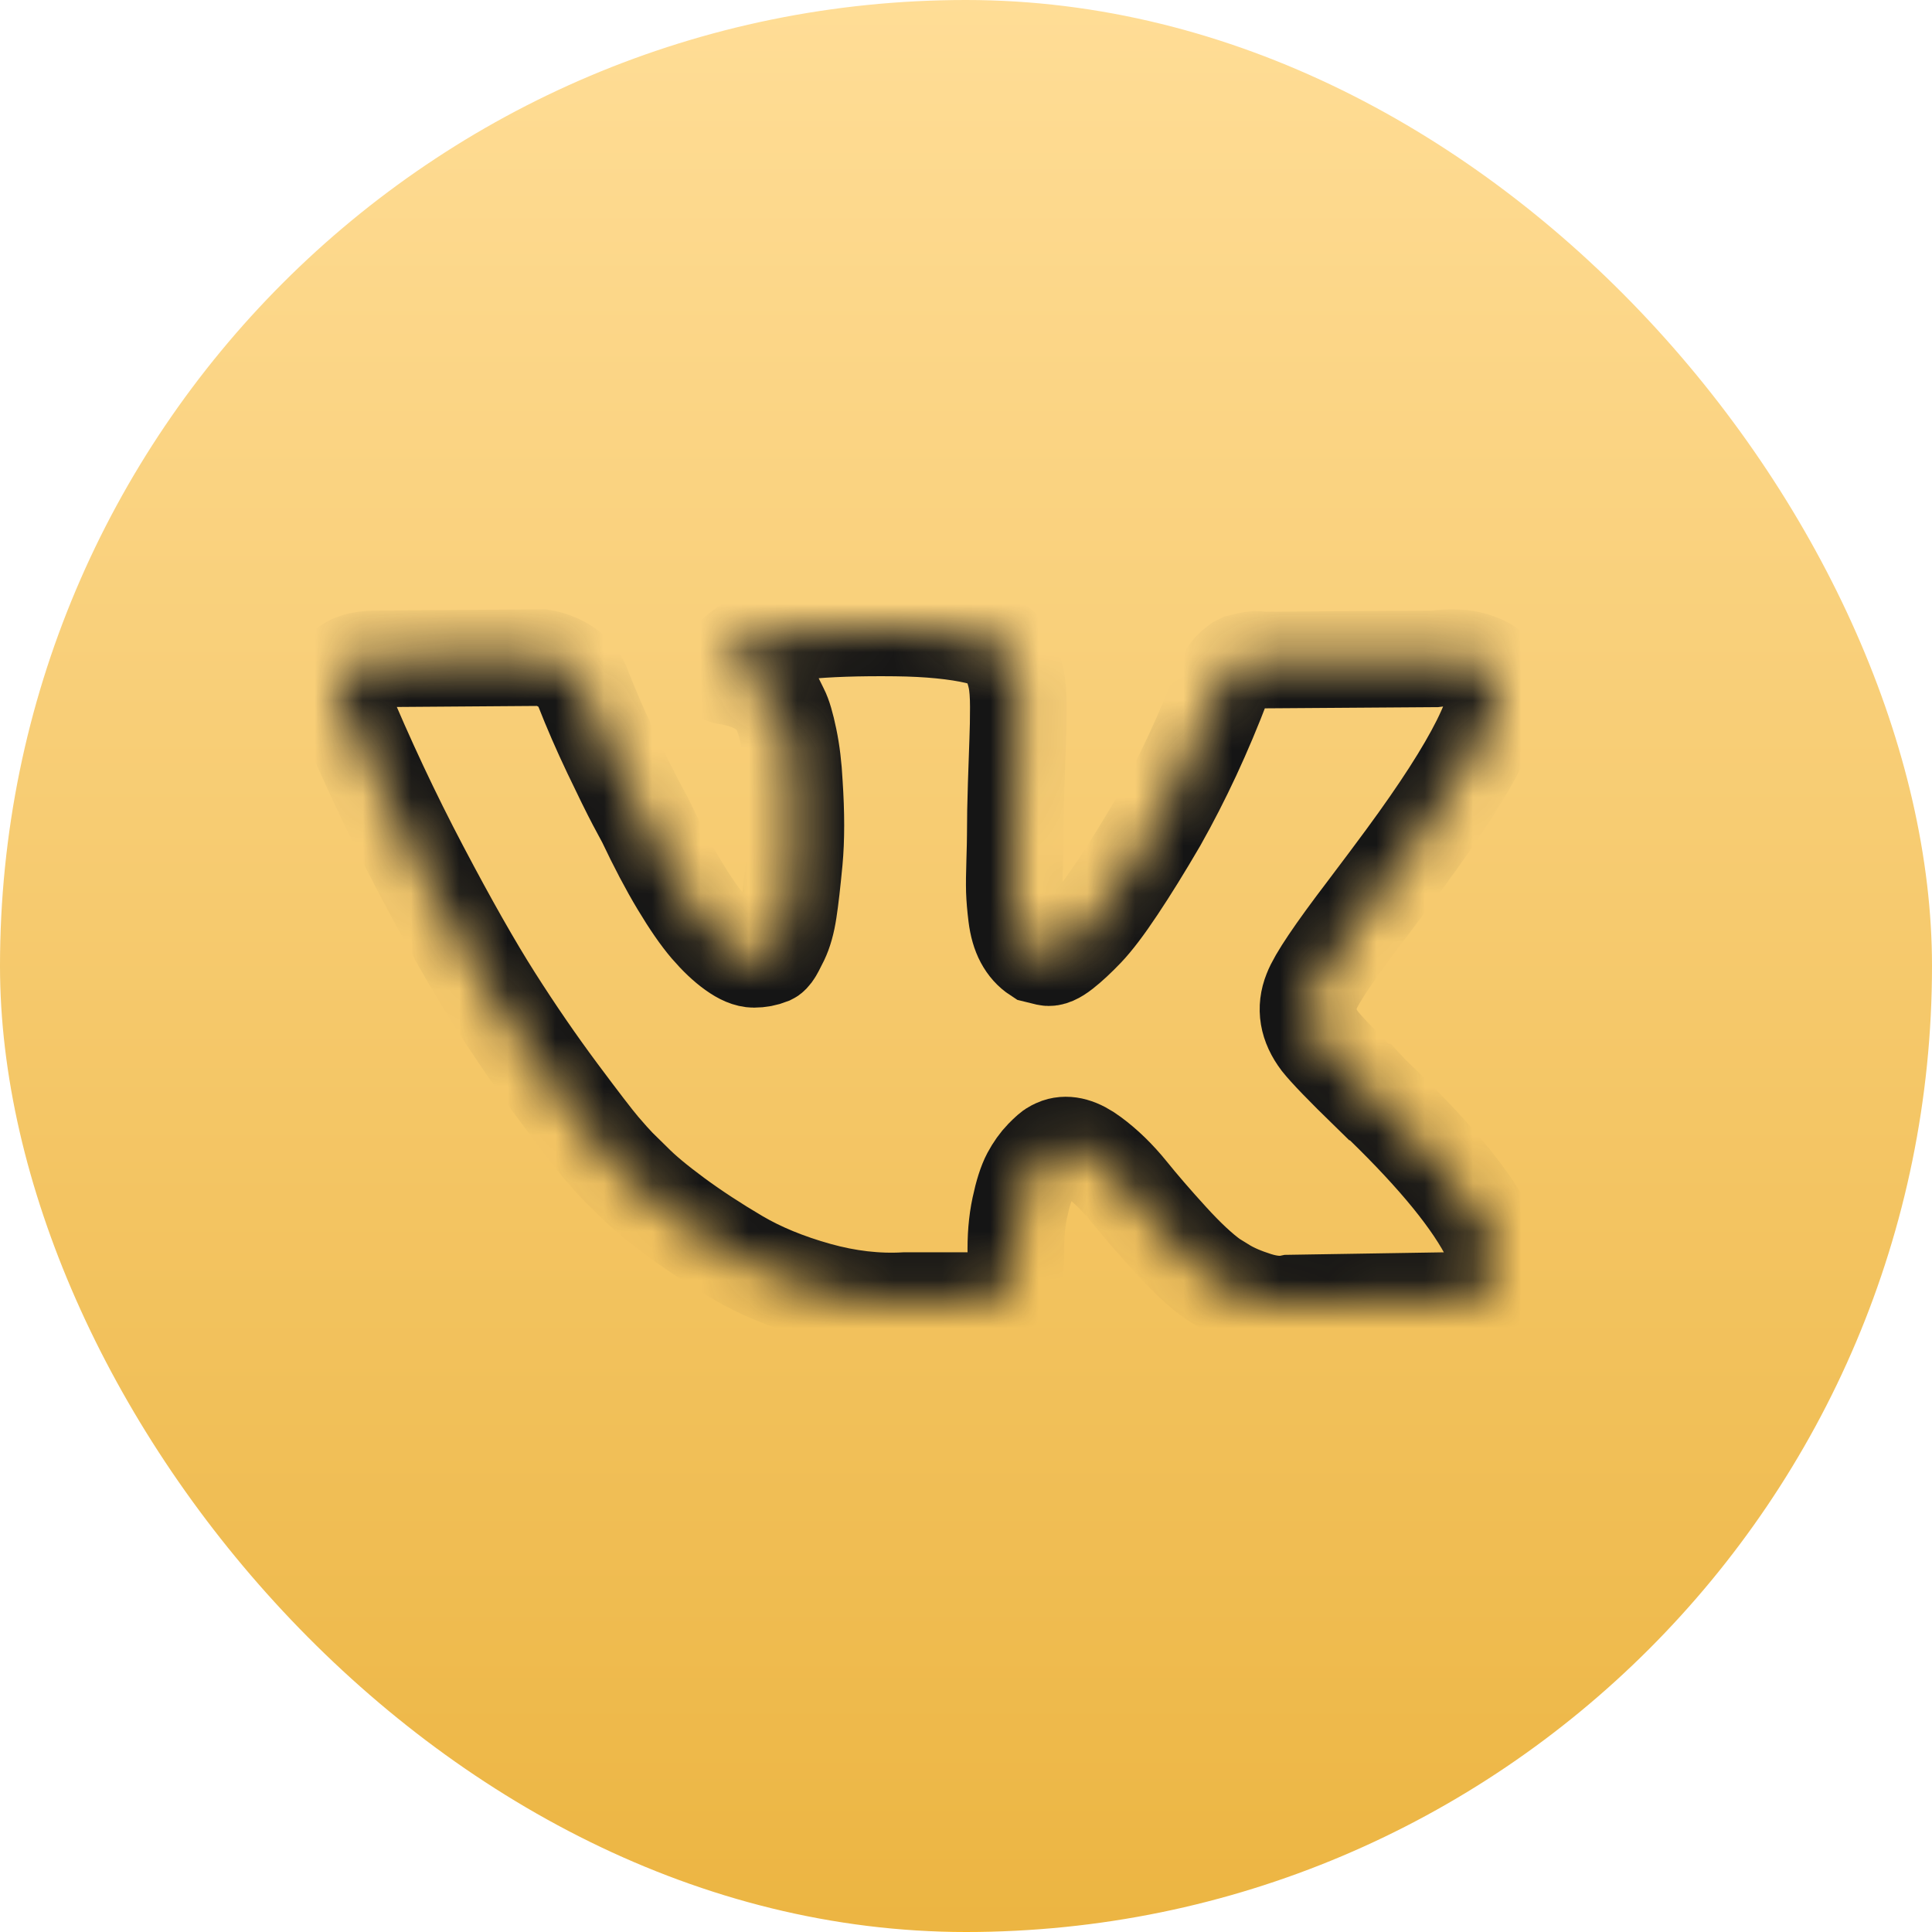 <?xml version="1.0" encoding="UTF-8"?> <svg xmlns="http://www.w3.org/2000/svg" width="40" height="40" viewBox="0 0 40 40" fill="none"> <rect width="40" height="40" rx="20" fill="url(#paint0_linear_59_260)"></rect> <mask id="path-2-inside-1_59_260" fill="white"> <path d="M30.873 25.643C30.844 25.579 30.817 25.526 30.791 25.484C30.375 24.717 29.579 23.776 28.405 22.66L28.38 22.635L28.367 22.622L28.355 22.609H28.342C27.809 22.09 27.472 21.74 27.33 21.561C27.072 21.221 27.014 20.876 27.155 20.526C27.255 20.262 27.63 19.705 28.28 18.853C28.621 18.401 28.892 18.04 29.092 17.767C30.533 15.808 31.158 14.556 30.966 14.011L30.892 13.884C30.842 13.807 30.713 13.737 30.505 13.673C30.296 13.609 30.03 13.598 29.705 13.641L26.106 13.666C26.048 13.645 25.964 13.647 25.856 13.673C25.748 13.698 25.694 13.711 25.694 13.711L25.631 13.743L25.581 13.782C25.54 13.807 25.494 13.852 25.444 13.916C25.394 13.979 25.352 14.054 25.319 14.139C24.927 15.17 24.482 16.128 23.982 17.014C23.674 17.542 23.39 18 23.132 18.387C22.874 18.775 22.657 19.06 22.482 19.243C22.307 19.426 22.149 19.573 22.007 19.684C21.866 19.795 21.758 19.841 21.683 19.824C21.608 19.807 21.537 19.79 21.47 19.773C21.353 19.697 21.26 19.592 21.189 19.46C21.118 19.328 21.07 19.162 21.045 18.962C21.02 18.762 21.006 18.589 21.001 18.444C20.997 18.3 20.999 18.095 21.008 17.831C21.016 17.567 21.02 17.388 21.02 17.294C21.02 16.971 21.026 16.619 21.039 16.241C21.052 15.861 21.062 15.561 21.07 15.34C21.079 15.118 21.083 14.884 21.083 14.637C21.083 14.39 21.068 14.197 21.039 14.056C21.01 13.915 20.966 13.779 20.908 13.647C20.85 13.515 20.764 13.413 20.652 13.34C20.539 13.268 20.4 13.21 20.233 13.168C19.792 13.066 19.229 13.01 18.546 13.002C16.997 12.985 16.001 13.087 15.56 13.309C15.385 13.402 15.226 13.53 15.085 13.692C14.935 13.879 14.914 13.981 15.022 13.998C15.522 14.075 15.876 14.258 16.084 14.547L16.16 14.701C16.218 14.812 16.276 15.008 16.334 15.289C16.393 15.57 16.43 15.881 16.447 16.221C16.488 16.843 16.488 17.375 16.447 17.818C16.405 18.261 16.366 18.606 16.328 18.853C16.291 19.1 16.234 19.3 16.16 19.453C16.084 19.607 16.035 19.701 16.009 19.735C15.984 19.768 15.964 19.79 15.947 19.798C15.839 19.841 15.726 19.862 15.61 19.862C15.493 19.862 15.351 19.803 15.185 19.683C15.018 19.564 14.845 19.4 14.666 19.192C14.487 18.983 14.285 18.691 14.06 18.316C13.835 17.942 13.602 17.499 13.36 16.988L13.161 16.617C13.036 16.379 12.865 16.032 12.648 15.576C12.431 15.12 12.24 14.679 12.073 14.254C12.007 14.075 11.907 13.938 11.774 13.845L11.711 13.806C11.669 13.772 11.603 13.736 11.511 13.698C11.419 13.659 11.324 13.632 11.224 13.615L7.8 13.64C7.45 13.64 7.213 13.721 7.088 13.883L7.038 13.96C7.013 14.002 7 14.07 7 14.164C7 14.258 7.025 14.373 7.075 14.509C7.575 15.71 8.118 16.868 8.706 17.984C9.293 19.1 9.803 19.999 10.236 20.68C10.669 21.361 11.111 22.004 11.561 22.609C12.011 23.213 12.309 23.601 12.454 23.771C12.6 23.942 12.715 24.069 12.798 24.155L13.11 24.461C13.31 24.666 13.604 24.91 13.991 25.196C14.379 25.481 14.808 25.762 15.278 26.039C15.749 26.316 16.297 26.541 16.922 26.716C17.547 26.891 18.155 26.961 18.746 26.927H20.183C20.475 26.901 20.695 26.808 20.846 26.646L20.895 26.582C20.929 26.531 20.96 26.452 20.989 26.346C21.018 26.239 21.033 26.122 21.033 25.994C21.024 25.628 21.051 25.298 21.114 25.005C21.176 24.711 21.247 24.489 21.326 24.34C21.406 24.191 21.495 24.066 21.595 23.963C21.695 23.861 21.766 23.799 21.808 23.778C21.849 23.757 21.882 23.742 21.907 23.733C22.107 23.665 22.343 23.731 22.613 23.932C22.884 24.132 23.138 24.379 23.376 24.673C23.613 24.967 23.898 25.297 24.232 25.663C24.565 26.029 24.857 26.301 25.106 26.48L25.356 26.634C25.523 26.736 25.74 26.83 26.006 26.915C26.272 27 26.506 27.021 26.706 26.979L29.905 26.928C30.221 26.928 30.467 26.874 30.642 26.768C30.817 26.661 30.921 26.544 30.954 26.417C30.988 26.289 30.989 26.144 30.961 25.982C30.931 25.82 30.902 25.707 30.873 25.643Z"></path> </mask> <path d="M30.873 25.643C30.844 25.579 30.817 25.526 30.791 25.484C30.375 24.717 29.579 23.776 28.405 22.66L28.38 22.635L28.367 22.622L28.355 22.609H28.342C27.809 22.09 27.472 21.74 27.33 21.561C27.072 21.221 27.014 20.876 27.155 20.526C27.255 20.262 27.63 19.705 28.28 18.853C28.621 18.401 28.892 18.04 29.092 17.767C30.533 15.808 31.158 14.556 30.966 14.011L30.892 13.884C30.842 13.807 30.713 13.737 30.505 13.673C30.296 13.609 30.03 13.598 29.705 13.641L26.106 13.666C26.048 13.645 25.964 13.647 25.856 13.673C25.748 13.698 25.694 13.711 25.694 13.711L25.631 13.743L25.581 13.782C25.54 13.807 25.494 13.852 25.444 13.916C25.394 13.979 25.352 14.054 25.319 14.139C24.927 15.17 24.482 16.128 23.982 17.014C23.674 17.542 23.39 18 23.132 18.387C22.874 18.775 22.657 19.06 22.482 19.243C22.307 19.426 22.149 19.573 22.007 19.684C21.866 19.795 21.758 19.841 21.683 19.824C21.608 19.807 21.537 19.79 21.47 19.773C21.353 19.697 21.26 19.592 21.189 19.46C21.118 19.328 21.07 19.162 21.045 18.962C21.02 18.762 21.006 18.589 21.001 18.444C20.997 18.3 20.999 18.095 21.008 17.831C21.016 17.567 21.02 17.388 21.02 17.294C21.02 16.971 21.026 16.619 21.039 16.241C21.052 15.861 21.062 15.561 21.07 15.34C21.079 15.118 21.083 14.884 21.083 14.637C21.083 14.39 21.068 14.197 21.039 14.056C21.01 13.915 20.966 13.779 20.908 13.647C20.85 13.515 20.764 13.413 20.652 13.34C20.539 13.268 20.4 13.21 20.233 13.168C19.792 13.066 19.229 13.01 18.546 13.002C16.997 12.985 16.001 13.087 15.56 13.309C15.385 13.402 15.226 13.53 15.085 13.692C14.935 13.879 14.914 13.981 15.022 13.998C15.522 14.075 15.876 14.258 16.084 14.547L16.16 14.701C16.218 14.812 16.276 15.008 16.334 15.289C16.393 15.57 16.43 15.881 16.447 16.221C16.488 16.843 16.488 17.375 16.447 17.818C16.405 18.261 16.366 18.606 16.328 18.853C16.291 19.1 16.234 19.3 16.16 19.453C16.084 19.607 16.035 19.701 16.009 19.735C15.984 19.768 15.964 19.79 15.947 19.798C15.839 19.841 15.726 19.862 15.61 19.862C15.493 19.862 15.351 19.803 15.185 19.683C15.018 19.564 14.845 19.4 14.666 19.192C14.487 18.983 14.285 18.691 14.06 18.316C13.835 17.942 13.602 17.499 13.36 16.988L13.161 16.617C13.036 16.379 12.865 16.032 12.648 15.576C12.431 15.12 12.24 14.679 12.073 14.254C12.007 14.075 11.907 13.938 11.774 13.845L11.711 13.806C11.669 13.772 11.603 13.736 11.511 13.698C11.419 13.659 11.324 13.632 11.224 13.615L7.8 13.64C7.45 13.64 7.213 13.721 7.088 13.883L7.038 13.96C7.013 14.002 7 14.07 7 14.164C7 14.258 7.025 14.373 7.075 14.509C7.575 15.71 8.118 16.868 8.706 17.984C9.293 19.1 9.803 19.999 10.236 20.68C10.669 21.361 11.111 22.004 11.561 22.609C12.011 23.213 12.309 23.601 12.454 23.771C12.6 23.942 12.715 24.069 12.798 24.155L13.11 24.461C13.31 24.666 13.604 24.91 13.991 25.196C14.379 25.481 14.808 25.762 15.278 26.039C15.749 26.316 16.297 26.541 16.922 26.716C17.547 26.891 18.155 26.961 18.746 26.927H20.183C20.475 26.901 20.695 26.808 20.846 26.646L20.895 26.582C20.929 26.531 20.96 26.452 20.989 26.346C21.018 26.239 21.033 26.122 21.033 25.994C21.024 25.628 21.051 25.298 21.114 25.005C21.176 24.711 21.247 24.489 21.326 24.34C21.406 24.191 21.495 24.066 21.595 23.963C21.695 23.861 21.766 23.799 21.808 23.778C21.849 23.757 21.882 23.742 21.907 23.733C22.107 23.665 22.343 23.731 22.613 23.932C22.884 24.132 23.138 24.379 23.376 24.673C23.613 24.967 23.898 25.297 24.232 25.663C24.565 26.029 24.857 26.301 25.106 26.48L25.356 26.634C25.523 26.736 25.74 26.83 26.006 26.915C26.272 27 26.506 27.021 26.706 26.979L29.905 26.928C30.221 26.928 30.467 26.874 30.642 26.768C30.817 26.661 30.921 26.544 30.954 26.417C30.988 26.289 30.989 26.144 30.961 25.982C30.931 25.82 30.902 25.707 30.873 25.643Z" stroke="#151515" stroke-width="2" mask="url(#path-2-inside-1_59_260)"></path> <defs> <linearGradient id="paint0_linear_59_260" x1="20" y1="0" x2="20" y2="40" gradientUnits="userSpaceOnUse"> <stop stop-color="#FFDD96"></stop> <stop offset="1" stop-color="#ECB542"></stop> <stop offset="1" stop-color="#FFB81C"></stop> </linearGradient> </defs> </svg> 
